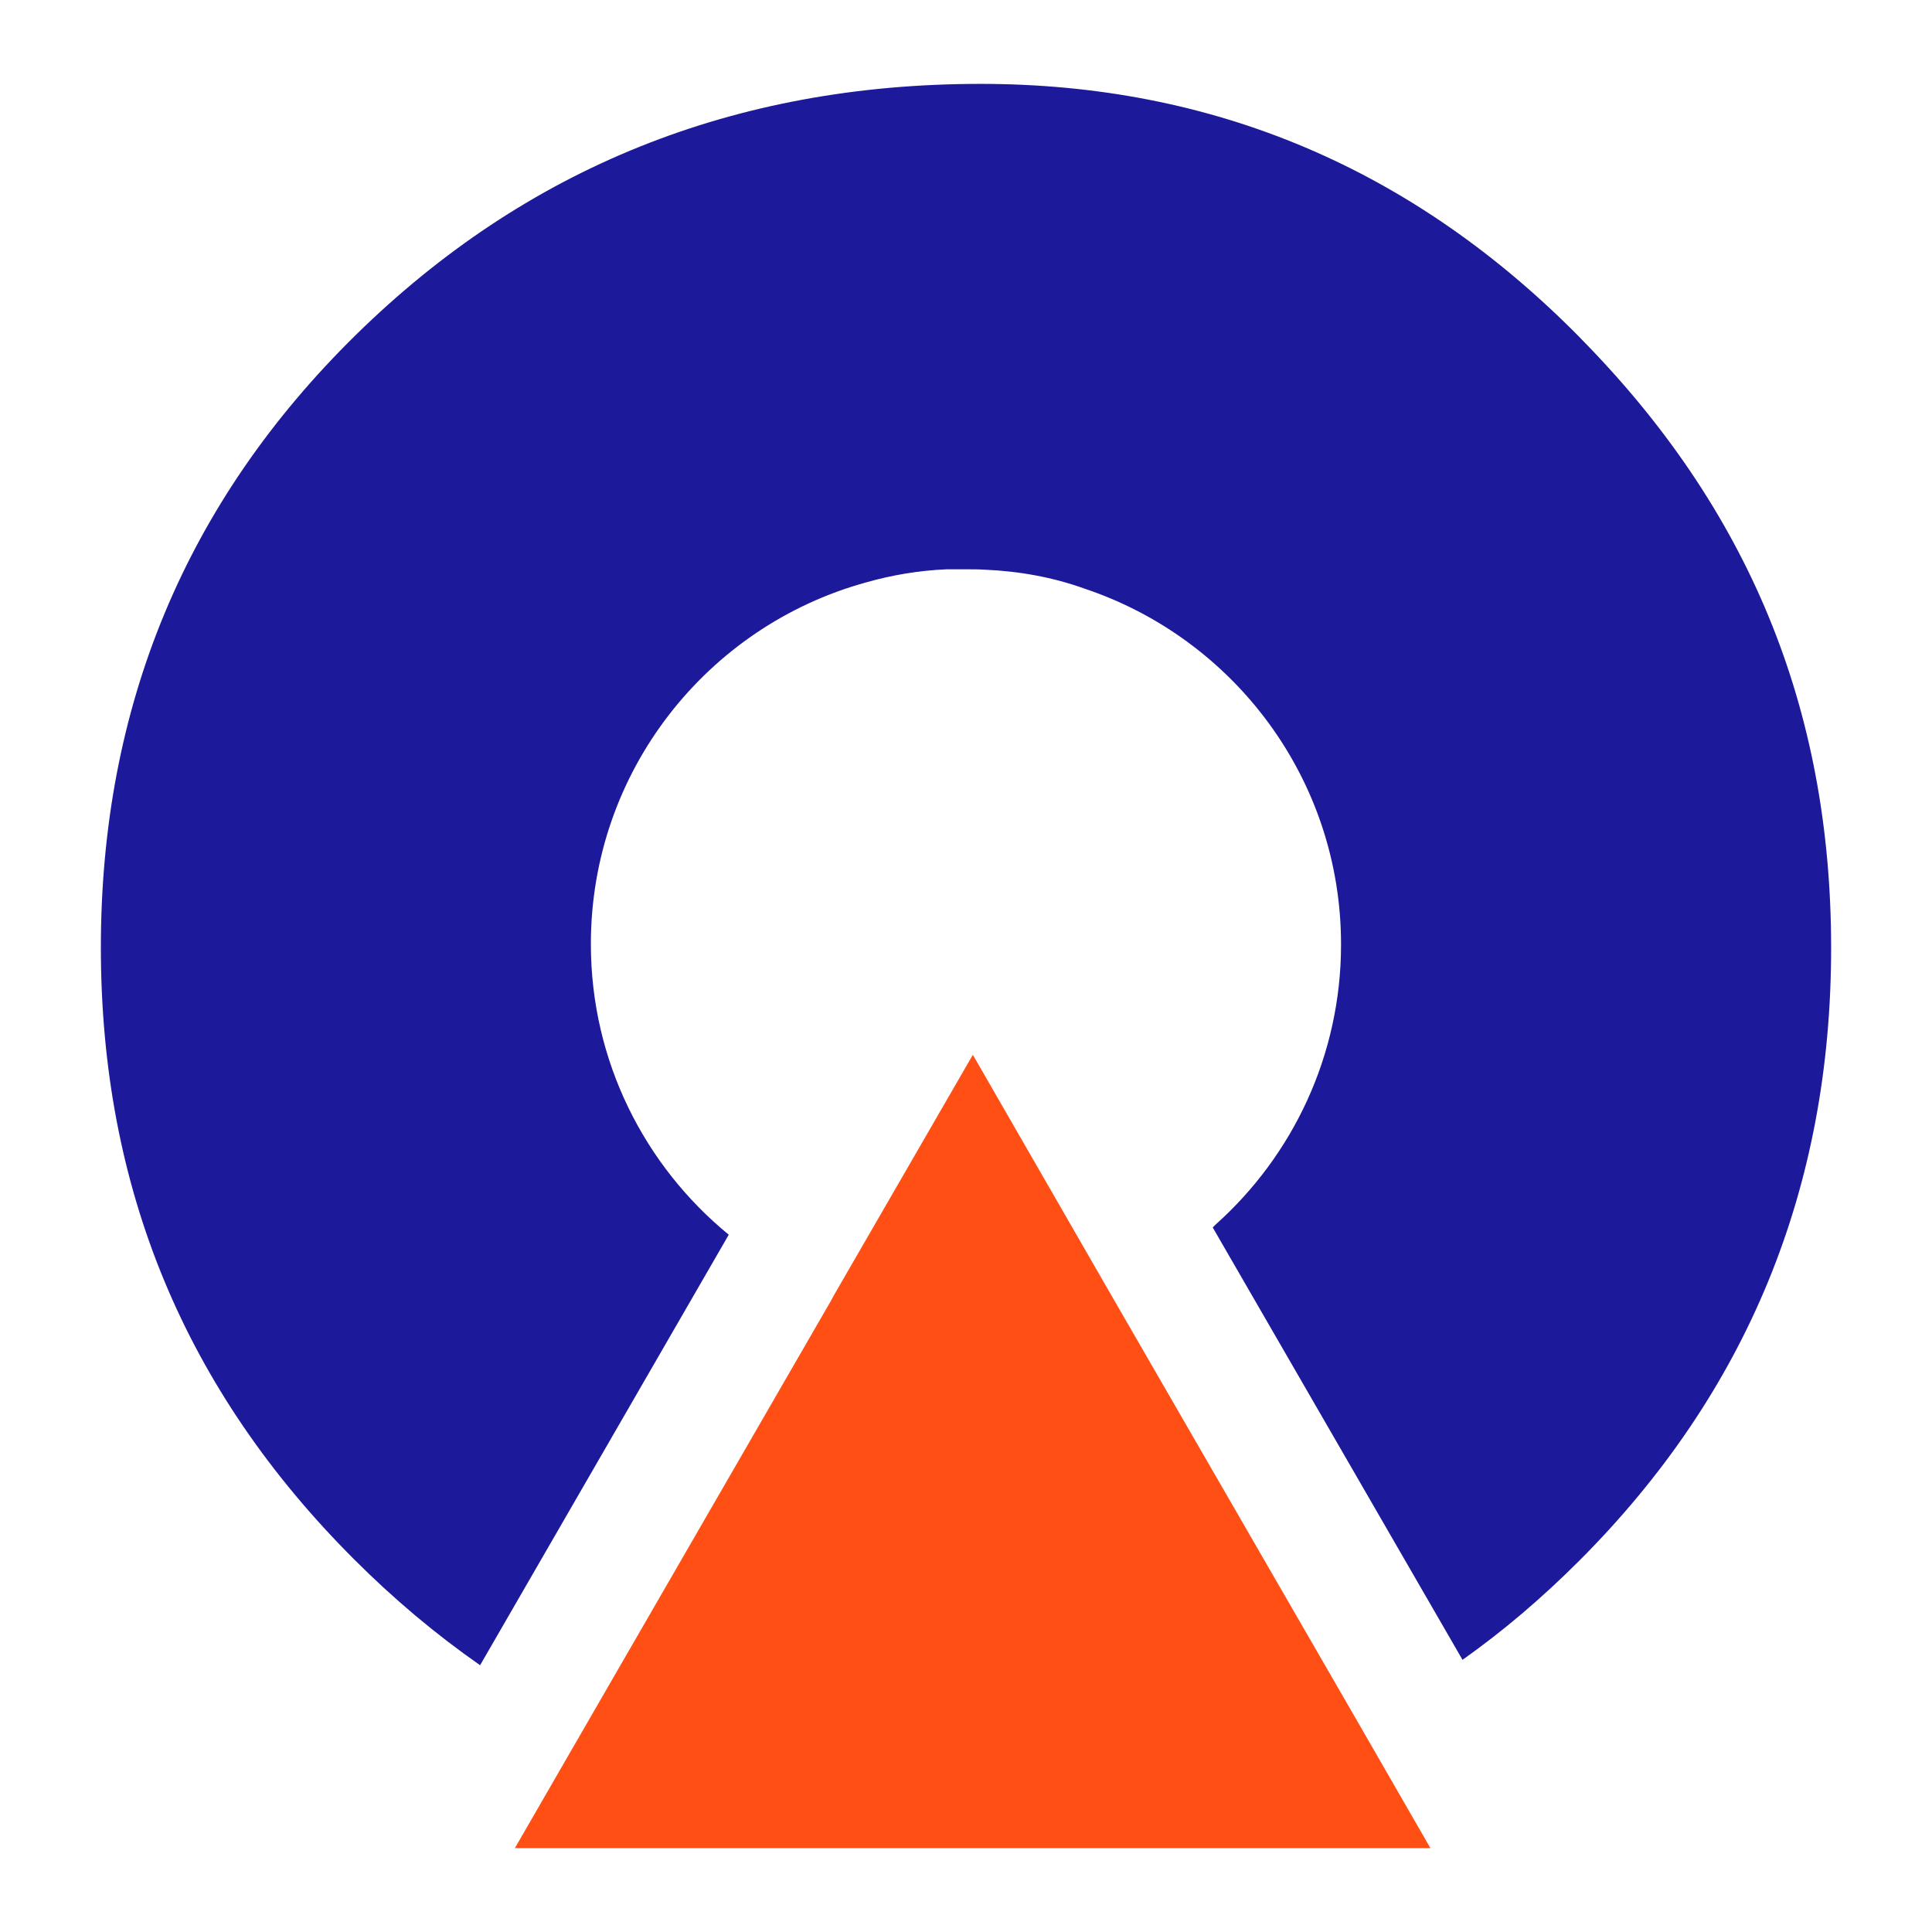 <?xml version="1.0" encoding="UTF-8" standalone="no"?><!DOCTYPE svg PUBLIC "-//W3C//DTD SVG 1.1//EN" "http://www.w3.org/Graphics/SVG/1.1/DTD/svg11.dtd"><svg width="100%" height="100%" viewBox="0 0 24 24" version="1.1" xmlns="http://www.w3.org/2000/svg" xmlns:xlink="http://www.w3.org/1999/xlink" xml:space="preserve" xmlns:serif="http://www.serif.com/" style="fill-rule:evenodd;clip-rule:evenodd;stroke-linejoin:round;stroke-miterlimit:2;"><path id="Vector" d="M17.769,22.958l-11.373,0l0.868,-1.504l3.061,-5.3l0.033,-0.062l1.727,-2.989l1.689,2.933l0.038,0.066l3.061,5.3l0.896,1.556Z" style="fill:#ff4f14;fill-rule:nonzero;"/><path id="Vector_2" d="M19.635,4.202c-2.074,-2.107 -4.56,-3.16 -7.455,-3.16c-3.055,-0 -5.641,1.039 -7.758,3.117c-2.116,2.078 -3.169,4.617 -3.169,7.611c-0,2.994 1.048,5.504 3.146,7.601c0.498,0.498 1.02,0.935 1.565,1.315l3.089,-5.348c-1.043,-0.854 -1.713,-2.154 -1.713,-3.611c0,-2.145 1.448,-3.952 3.422,-4.493c0.317,-0.09 0.65,-0.147 0.996,-0.162l0.237,0c0.081,0 0.162,0 0.242,0.005c0.432,0.019 0.845,0.095 1.229,0.233c1.855,0.617 3.193,2.363 3.193,4.422c0,1.381 -0.602,2.624 -1.556,3.478c-0.014,0.014 -0.024,0.024 -0.038,0.038l3.103,5.371c0.508,-0.36 0.987,-0.768 1.448,-1.229c2.087,-2.088 3.131,-4.626 3.131,-7.615c0,-2.99 -1.034,-5.462 -3.108,-7.568" style="fill:#1c199a;fill-rule:nonzero;"/></svg>